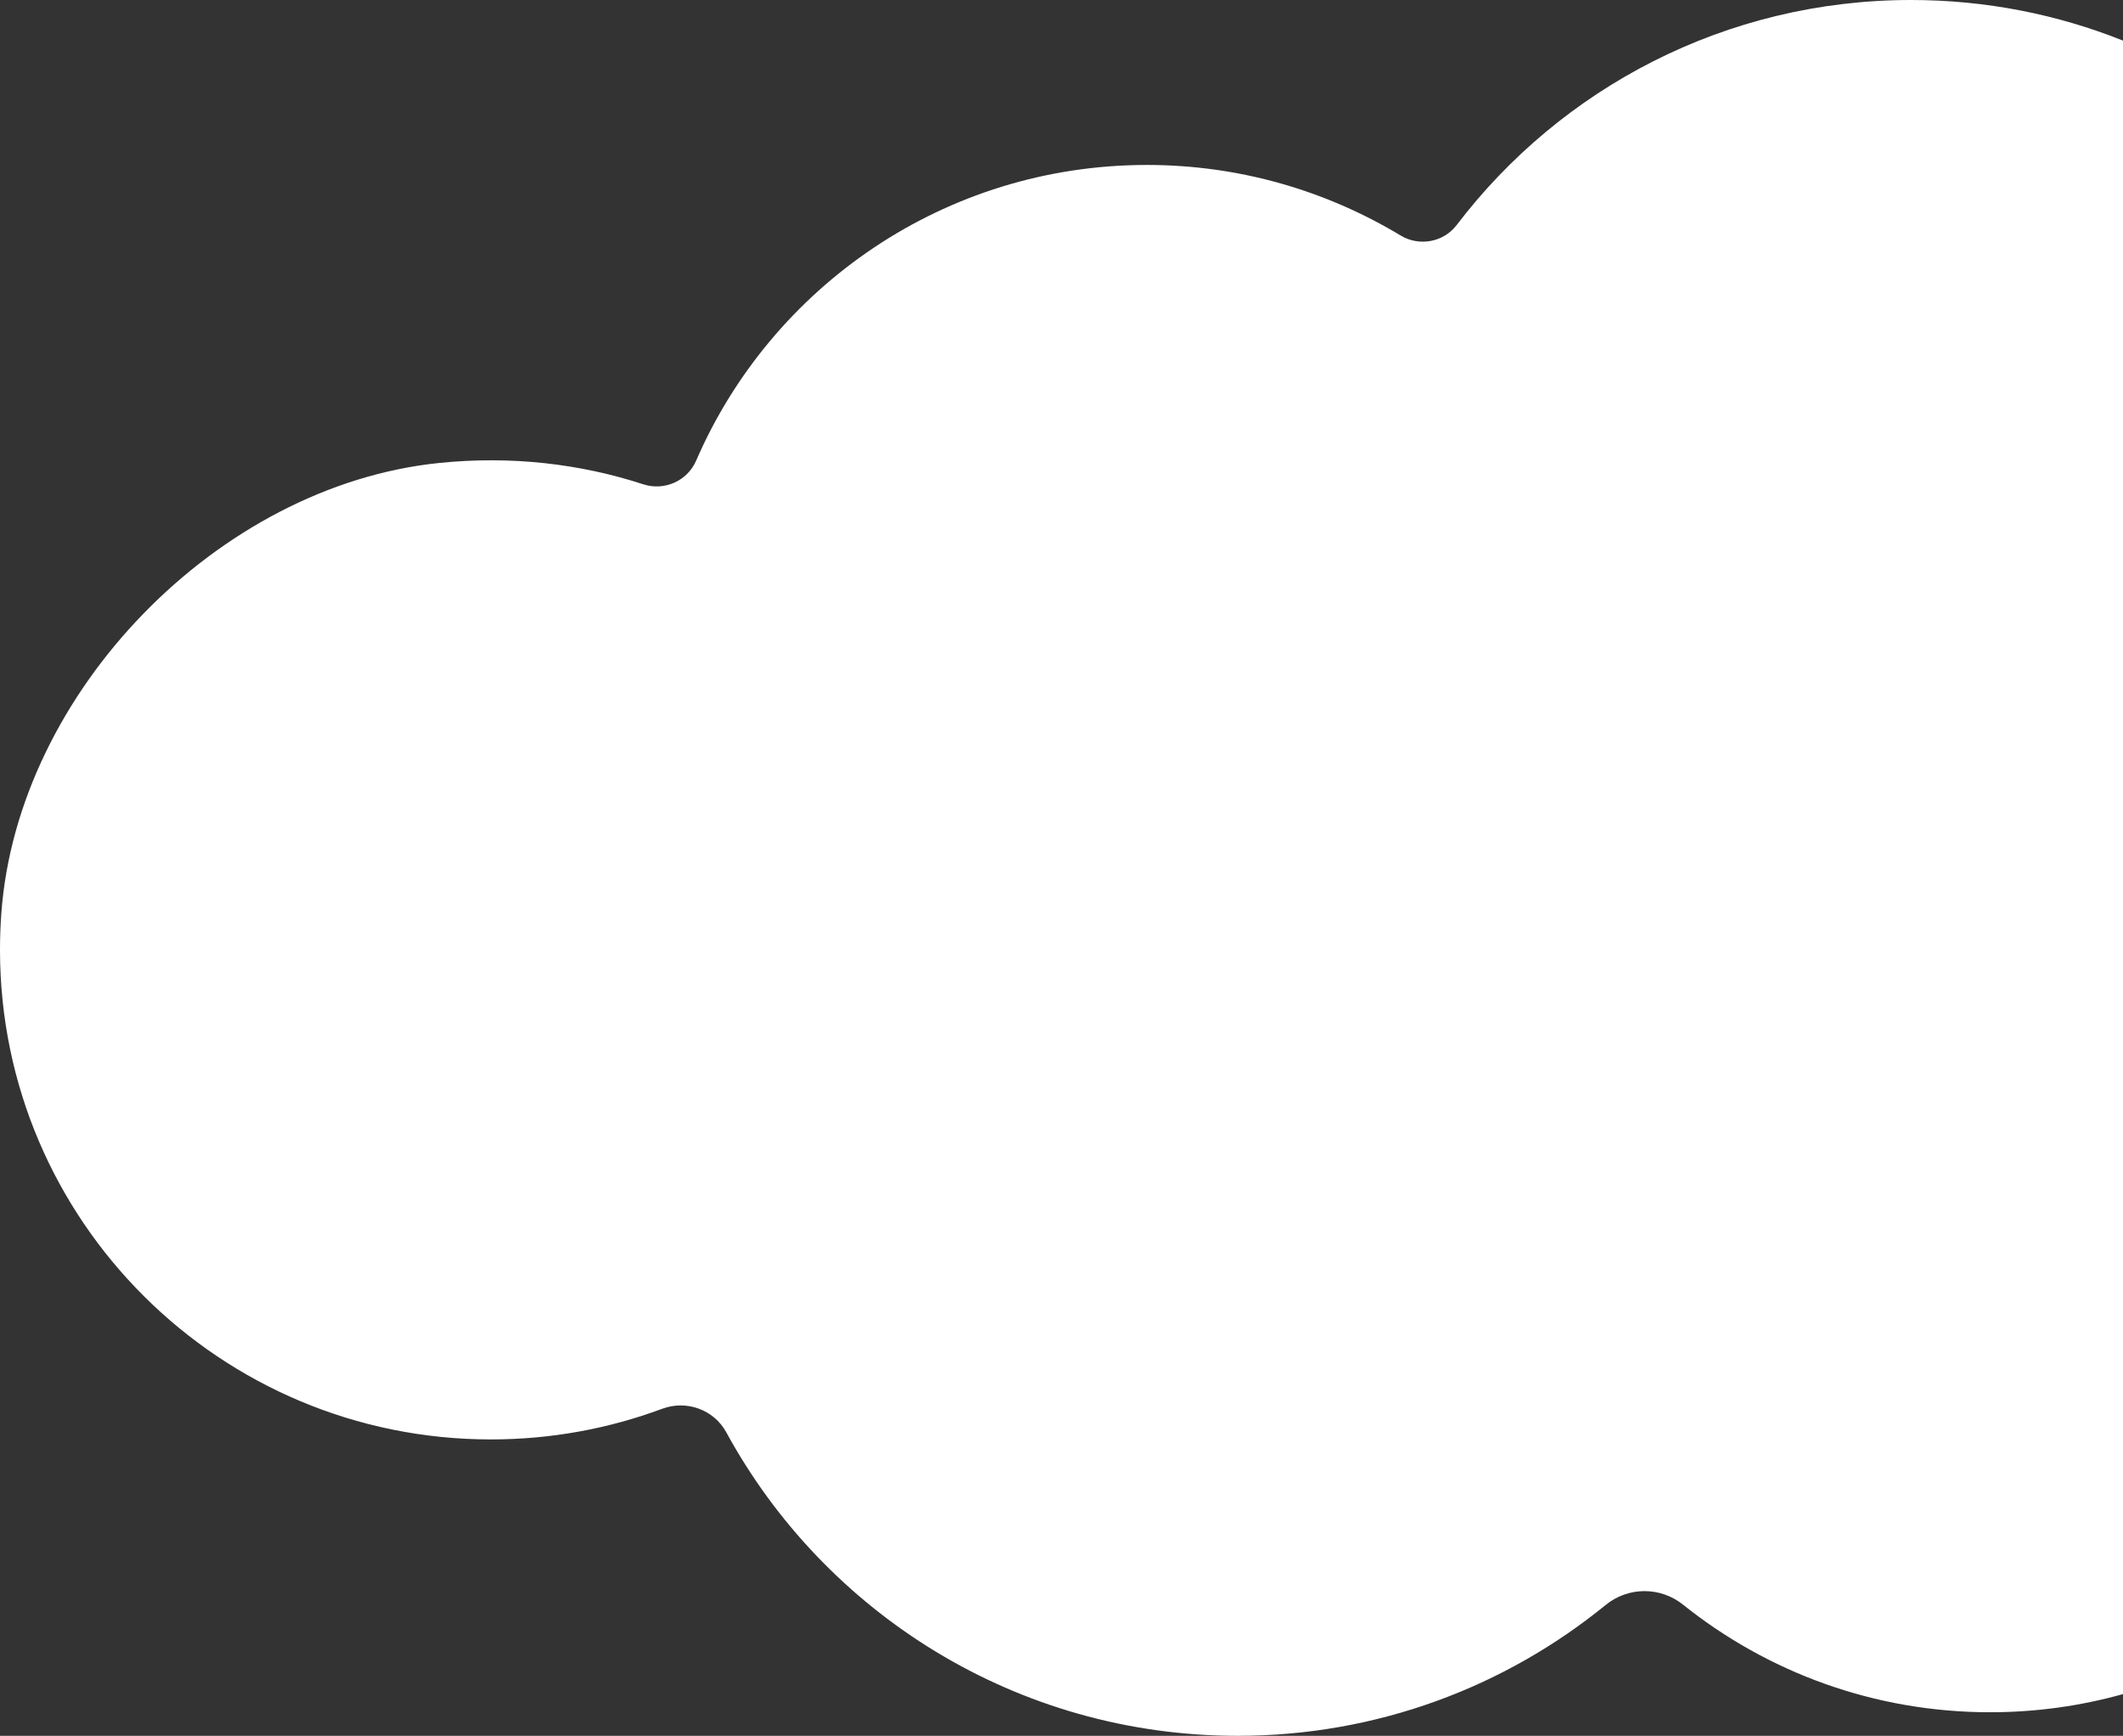 <svg width="137" height="112" viewBox="0 0 137 112" fill="none" xmlns="http://www.w3.org/2000/svg">
<rect x="0" y="0" width="137" height="112" fill="#333333" stroke="none"/>
<path fill-rule="evenodd" clip-rule="evenodd" d="M0 61.246C0 61.275 0 61.303 0 61.332C0.023 78.756 14.198 92.876 31.682 92.876C35.569 92.876 39.292 92.177 42.728 90.899C44.296 90.314 46.065 90.949 46.866 92.412C53.224 104.077 65.616 112 79.87 112C88.876 112 97.144 108.831 103.609 103.562C105.07 102.37 107.146 102.363 108.614 103.541C114.04 107.881 120.927 110.479 128.423 110.479C131.396 110.479 134.272 110.071 137 109.307V2.621C132.771 0.93 128.153 0 123.318 0C111.349 0 100.724 5.696 94.002 14.519C93.157 15.633 91.582 15.918 90.387 15.197C85.604 12.314 80.006 10.643 74.014 10.643C60.97 10.643 49.78 18.502 44.919 29.731C44.353 31.03 42.878 31.687 41.525 31.252C37.431 29.917 32.963 29.395 28.317 29.874C14.07 31.344 1.141 44.657 0.088 58.898C0.03 59.687 0.001 60.47 0 61.246Z" fill="white"/>
</svg>
